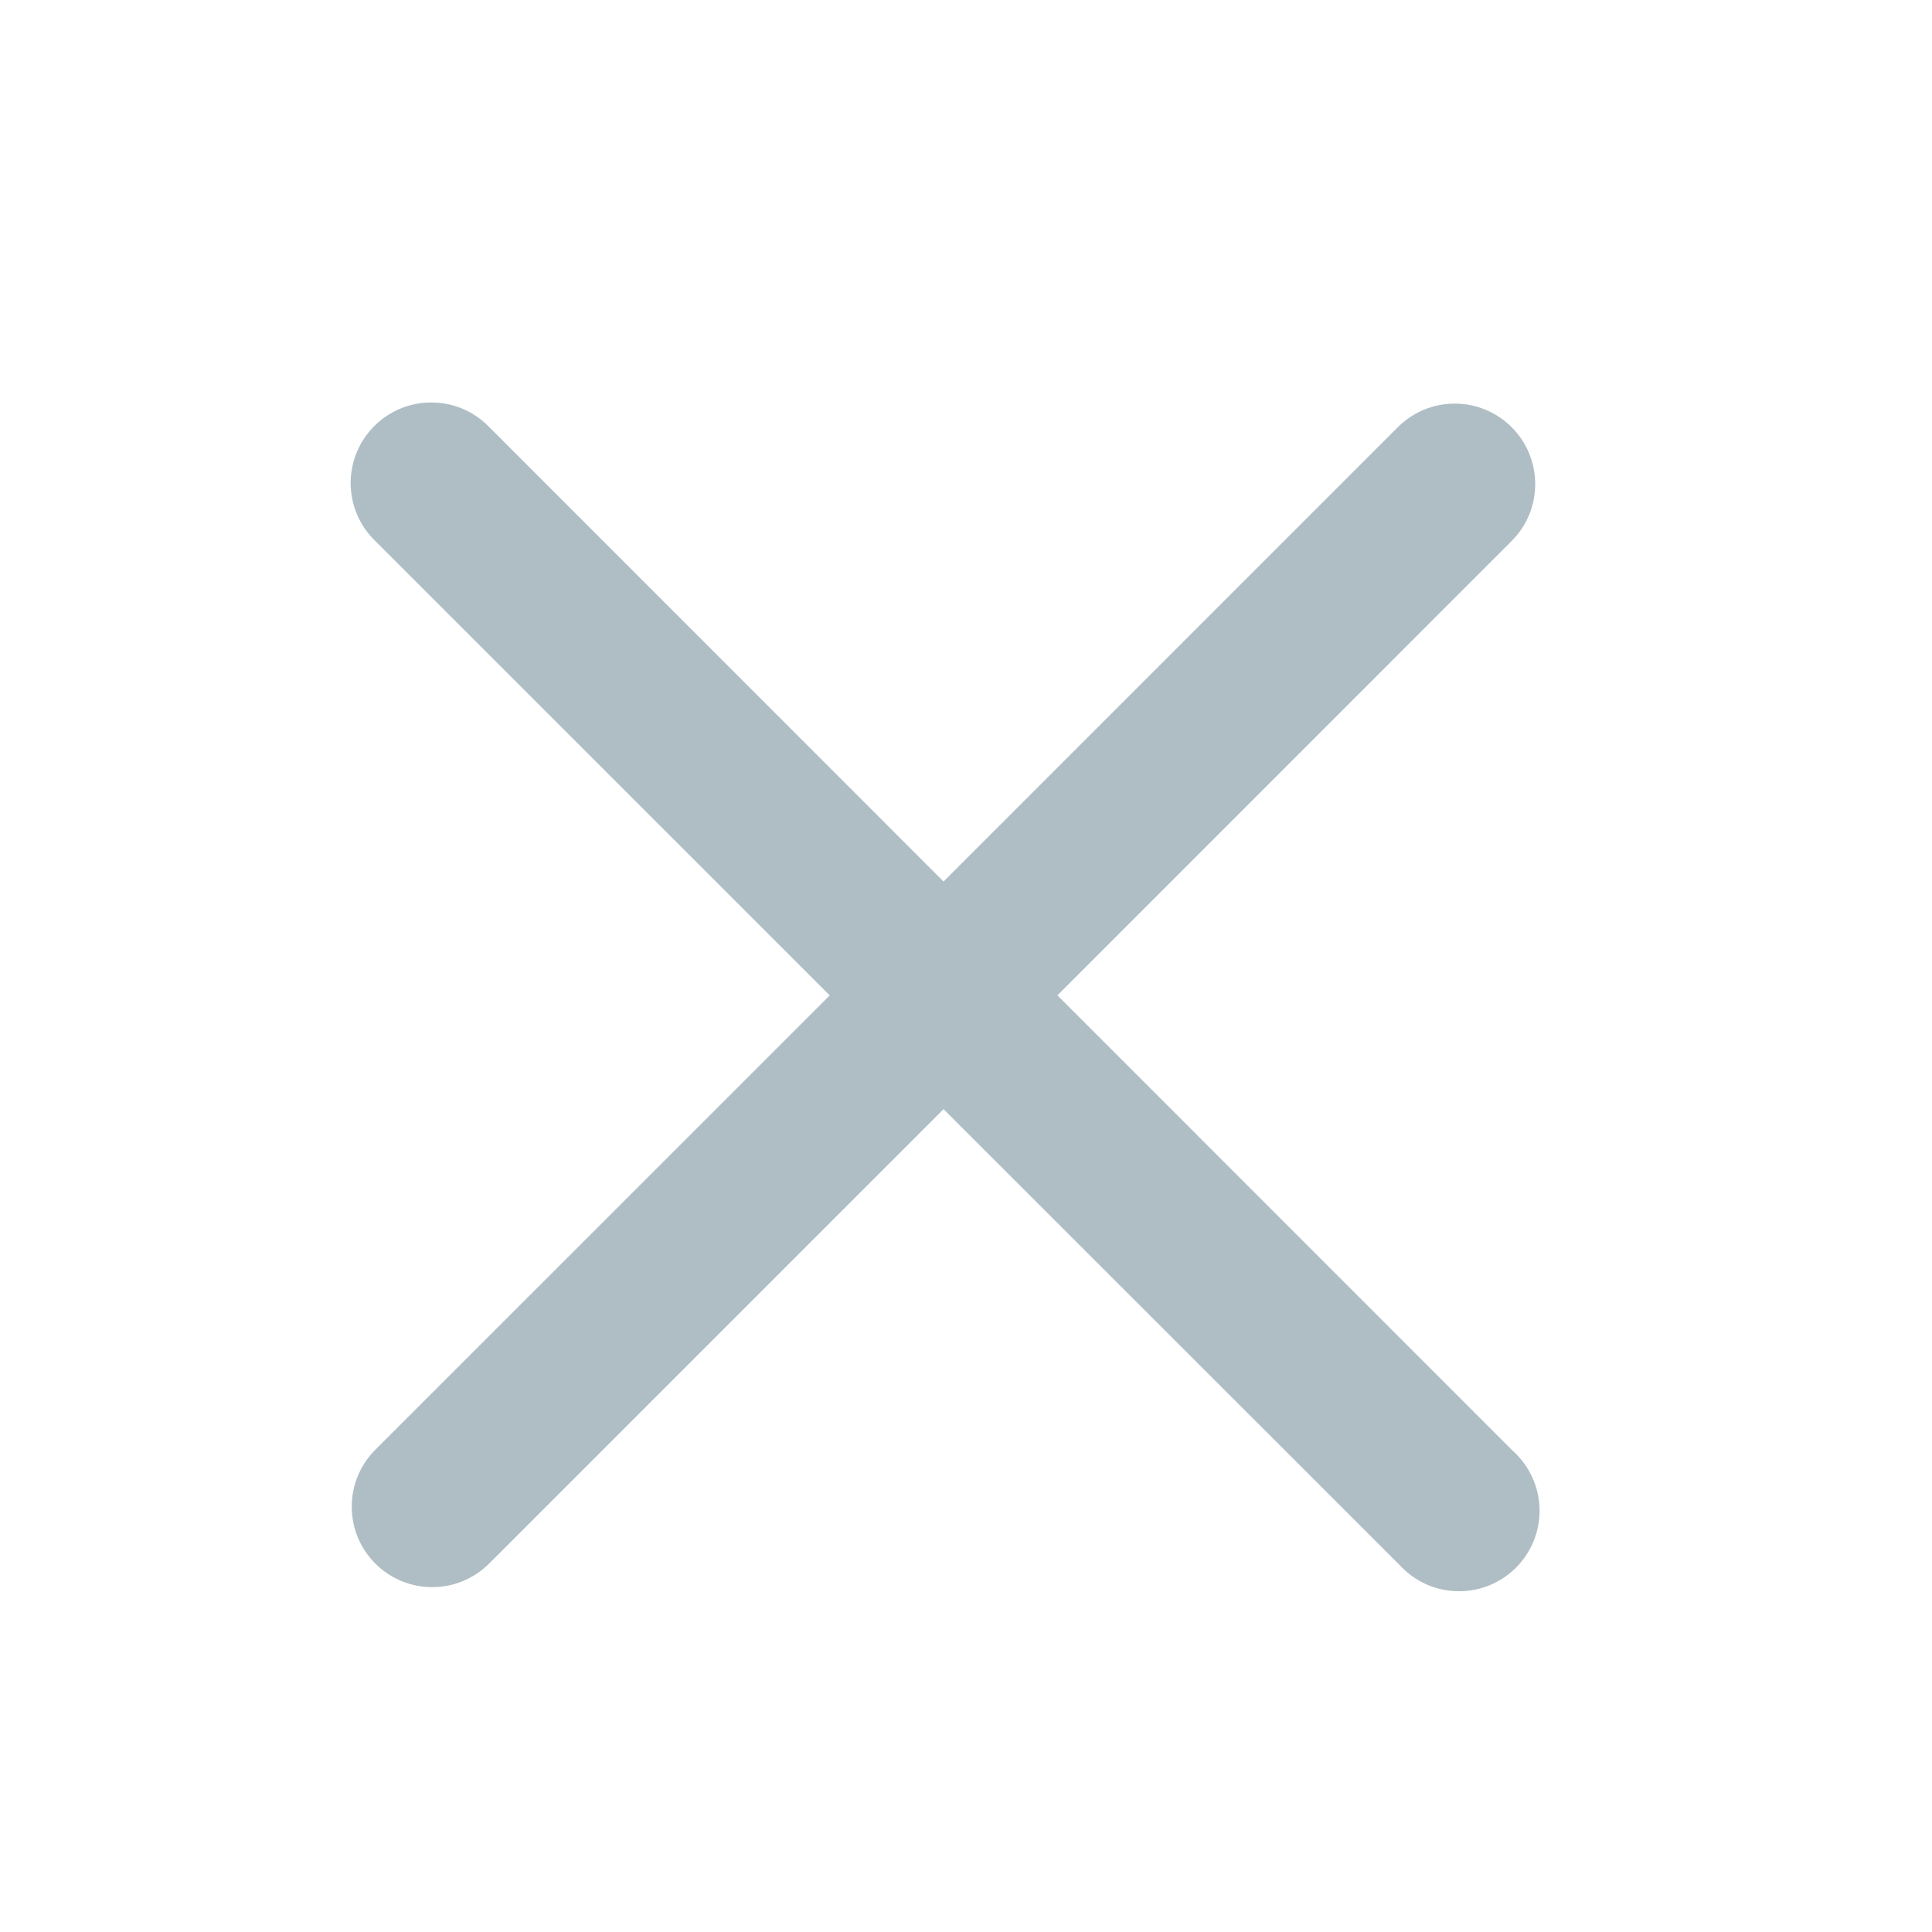 <!-- Generated by IcoMoon.io -->
<svg version="1.1" xmlns="http://www.w3.org/2000/svg" width="32" height="32" viewBox="0 0 32 32">
<path fill="#afbec5" d="M23.172 25.912l-7.544-7.541-7.541 7.541c-0.24 0.232-0.567 0.376-0.928 0.376-0.736 0-1.333-0.597-1.333-1.333 0-0.359 0.142-0.686 0.373-0.925l-0 0 7.544-7.543-7.544-7.543c-0.241-0.241-0.391-0.575-0.391-0.943 0-0.737 0.598-1.335 1.335-1.335 0.369 0 0.702 0.149 0.944 0.391l7.541 7.544 7.539-7.54c0.24-0.232 0.567-0.376 0.928-0.376 0.736 0 1.333 0.597 1.333 1.333 0 0.359-0.142 0.686-0.373 0.925l0-0-7.541 7.543 7.541 7.543c0.273 0.245 0.445 0.6 0.445 0.994 0 0.736-0.597 1.333-1.333 1.333-0.394 0-0.749-0.171-0.993-0.443l-0.001-0.001z"></path>
</svg>
